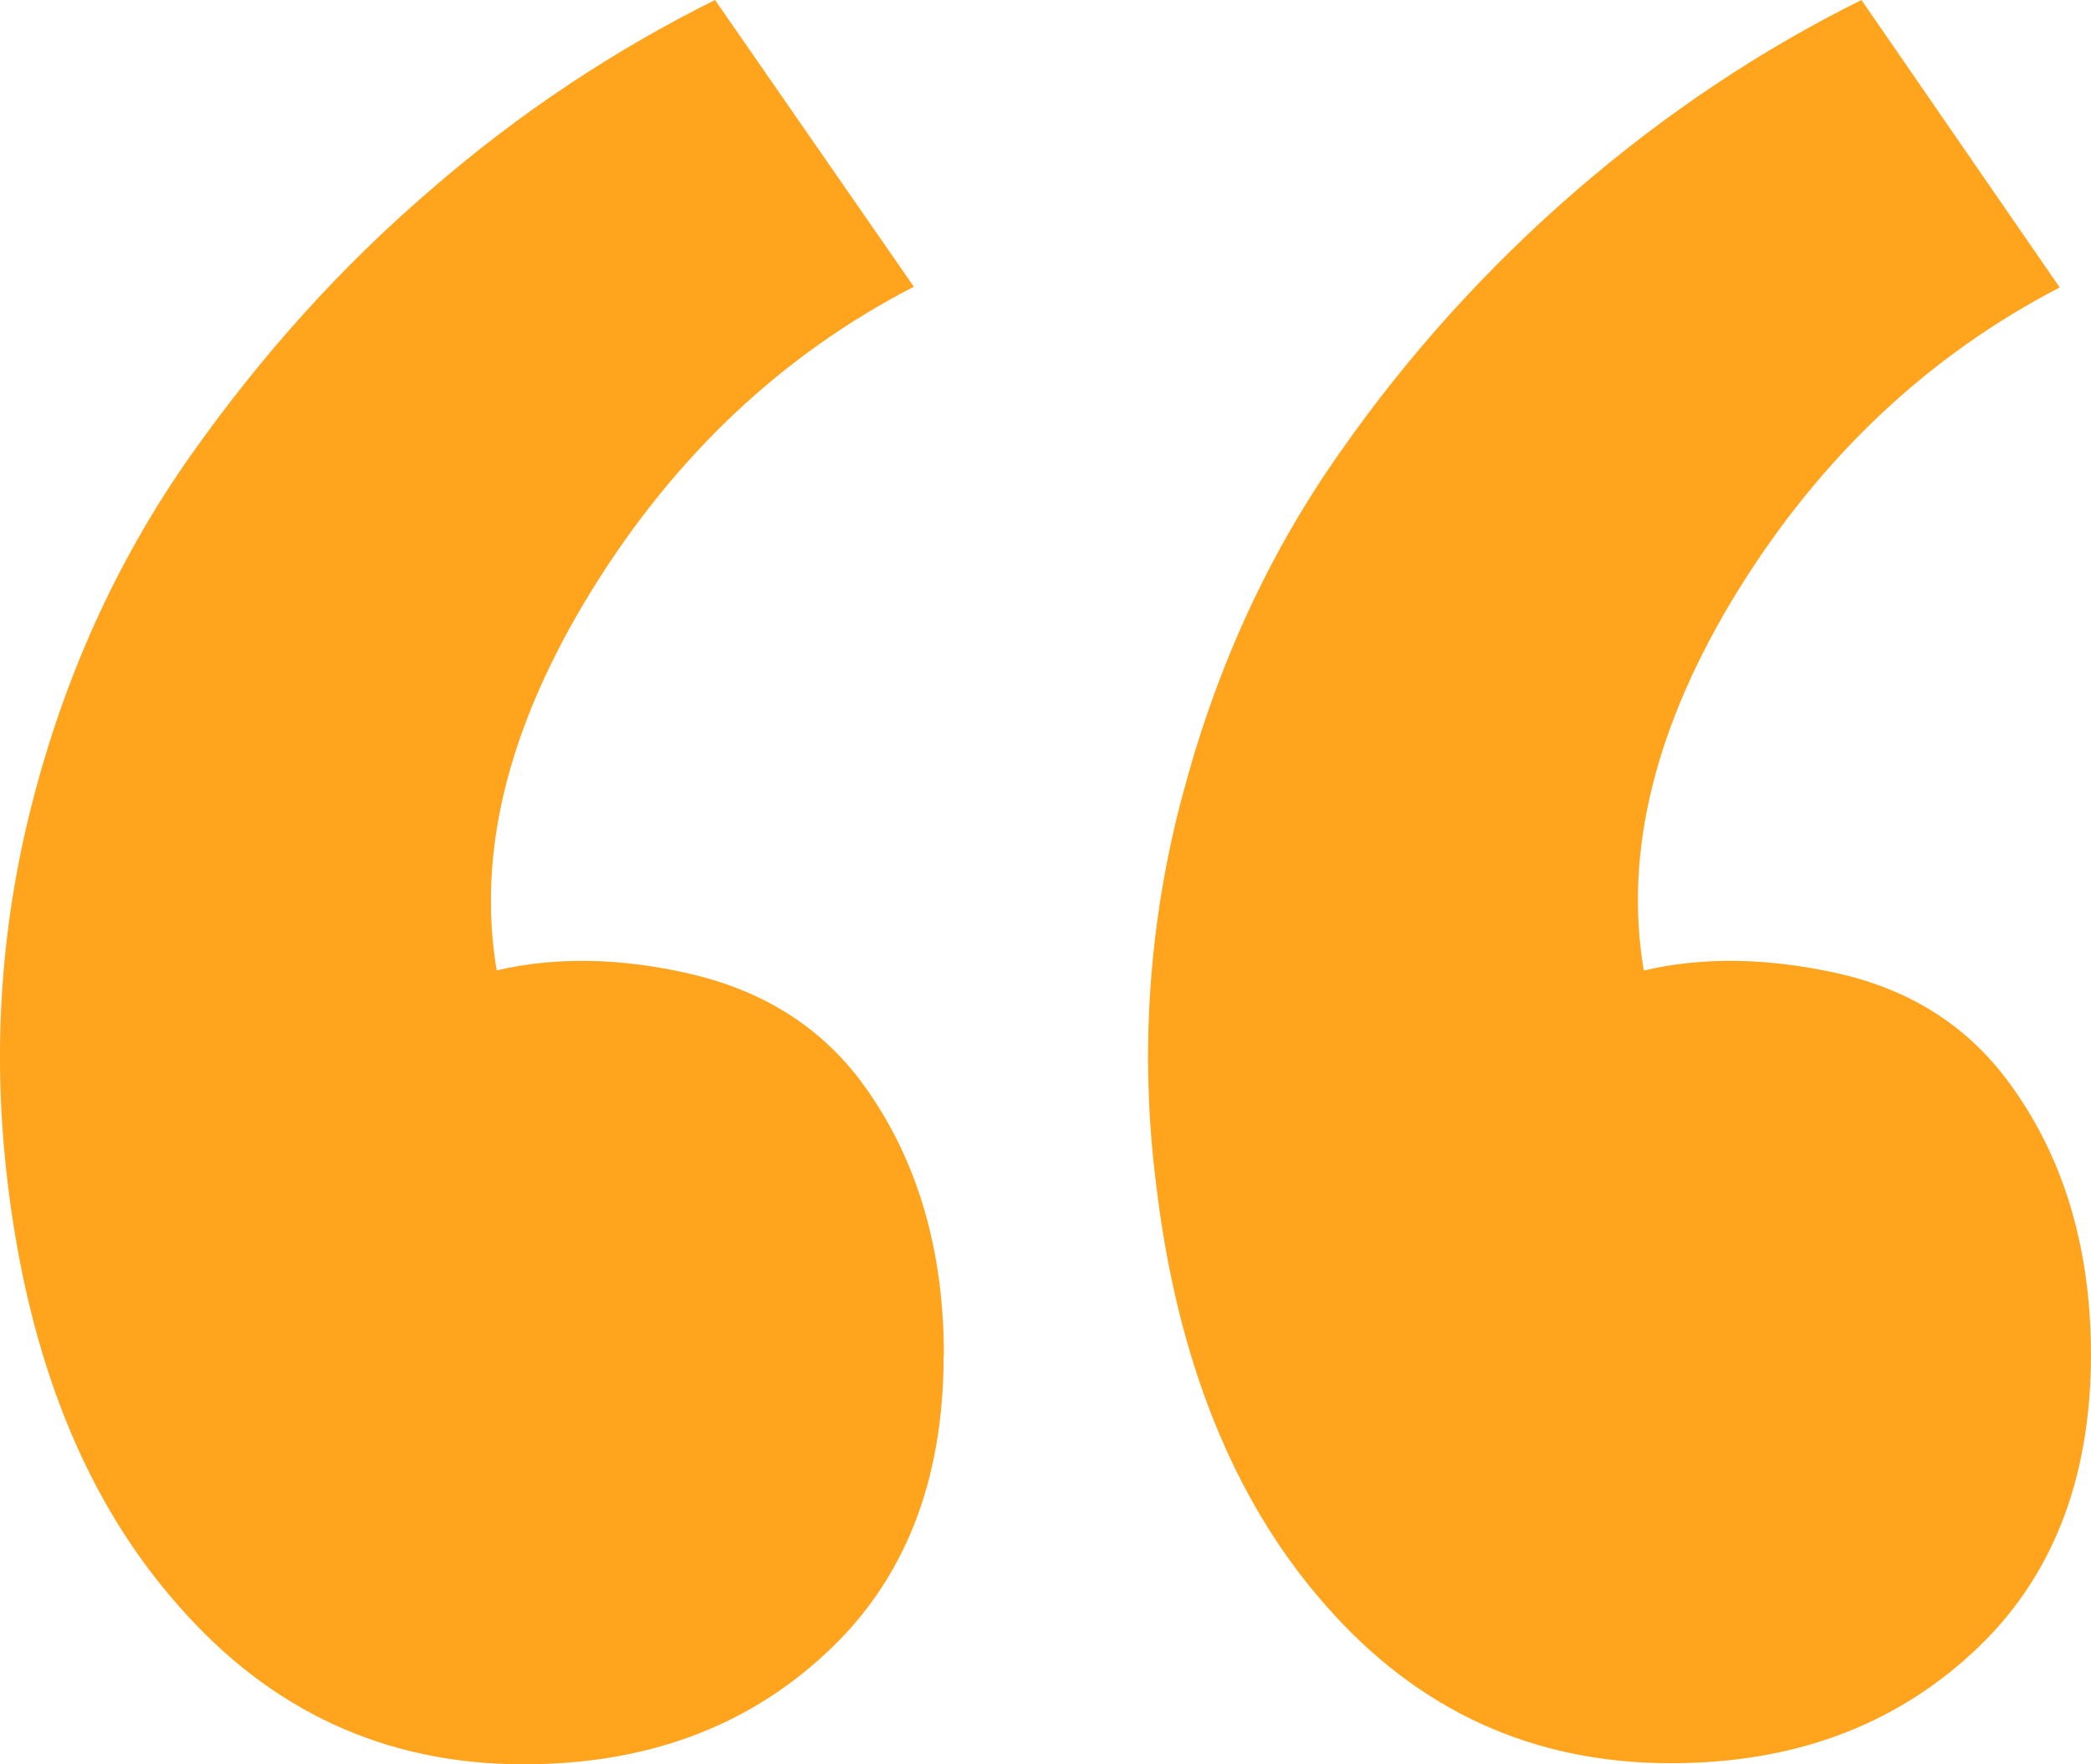 <svg width="32" height="27" viewBox="0 0 32 27" fill="none" xmlns="http://www.w3.org/2000/svg">
<path d="M14.445 20.746C14.445 19.049 14.002 17.623 13.117 16.47C12.49 15.675 11.639 15.153 10.564 14.904C9.506 14.657 8.505 14.64 7.601 14.85C7.293 13.018 7.793 11.078 9.063 9.022C10.336 6.967 11.976 5.423 13.985 4.388L10.943 0C9.404 0.764 7.942 1.732 6.595 2.902C5.229 4.073 4.016 5.419 2.939 6.941C1.861 8.463 1.053 10.181 0.534 12.129C0.014 14.077 -0.13 16.063 0.118 18.107C0.442 20.807 1.311 22.967 2.727 24.568C4.142 26.189 5.905 27 8.015 27C9.871 27 11.412 26.441 12.632 25.307C13.839 24.196 14.442 22.674 14.441 20.74L14.445 20.746ZM32 20.746C32 19.049 31.558 17.623 30.672 16.47C30.044 15.66 29.193 15.135 28.119 14.894C27.042 14.656 26.054 14.642 25.156 14.852C24.848 13.039 25.329 11.091 26.603 9.028C27.873 6.983 29.512 5.441 31.521 4.399L28.487 0C26.946 0.764 25.497 1.731 24.138 2.902C22.76 4.091 21.536 5.447 20.494 6.941C19.424 8.464 18.628 10.181 18.108 12.129C17.581 14.075 17.439 16.106 17.691 18.107C18.01 20.807 18.876 22.967 20.288 24.568C21.699 26.178 23.458 26.983 25.566 26.983C27.426 26.985 28.966 26.421 30.188 25.291C31.395 24.18 31.999 22.658 32 20.724V20.746Z" fill="#FFA41C"/>
</svg>
